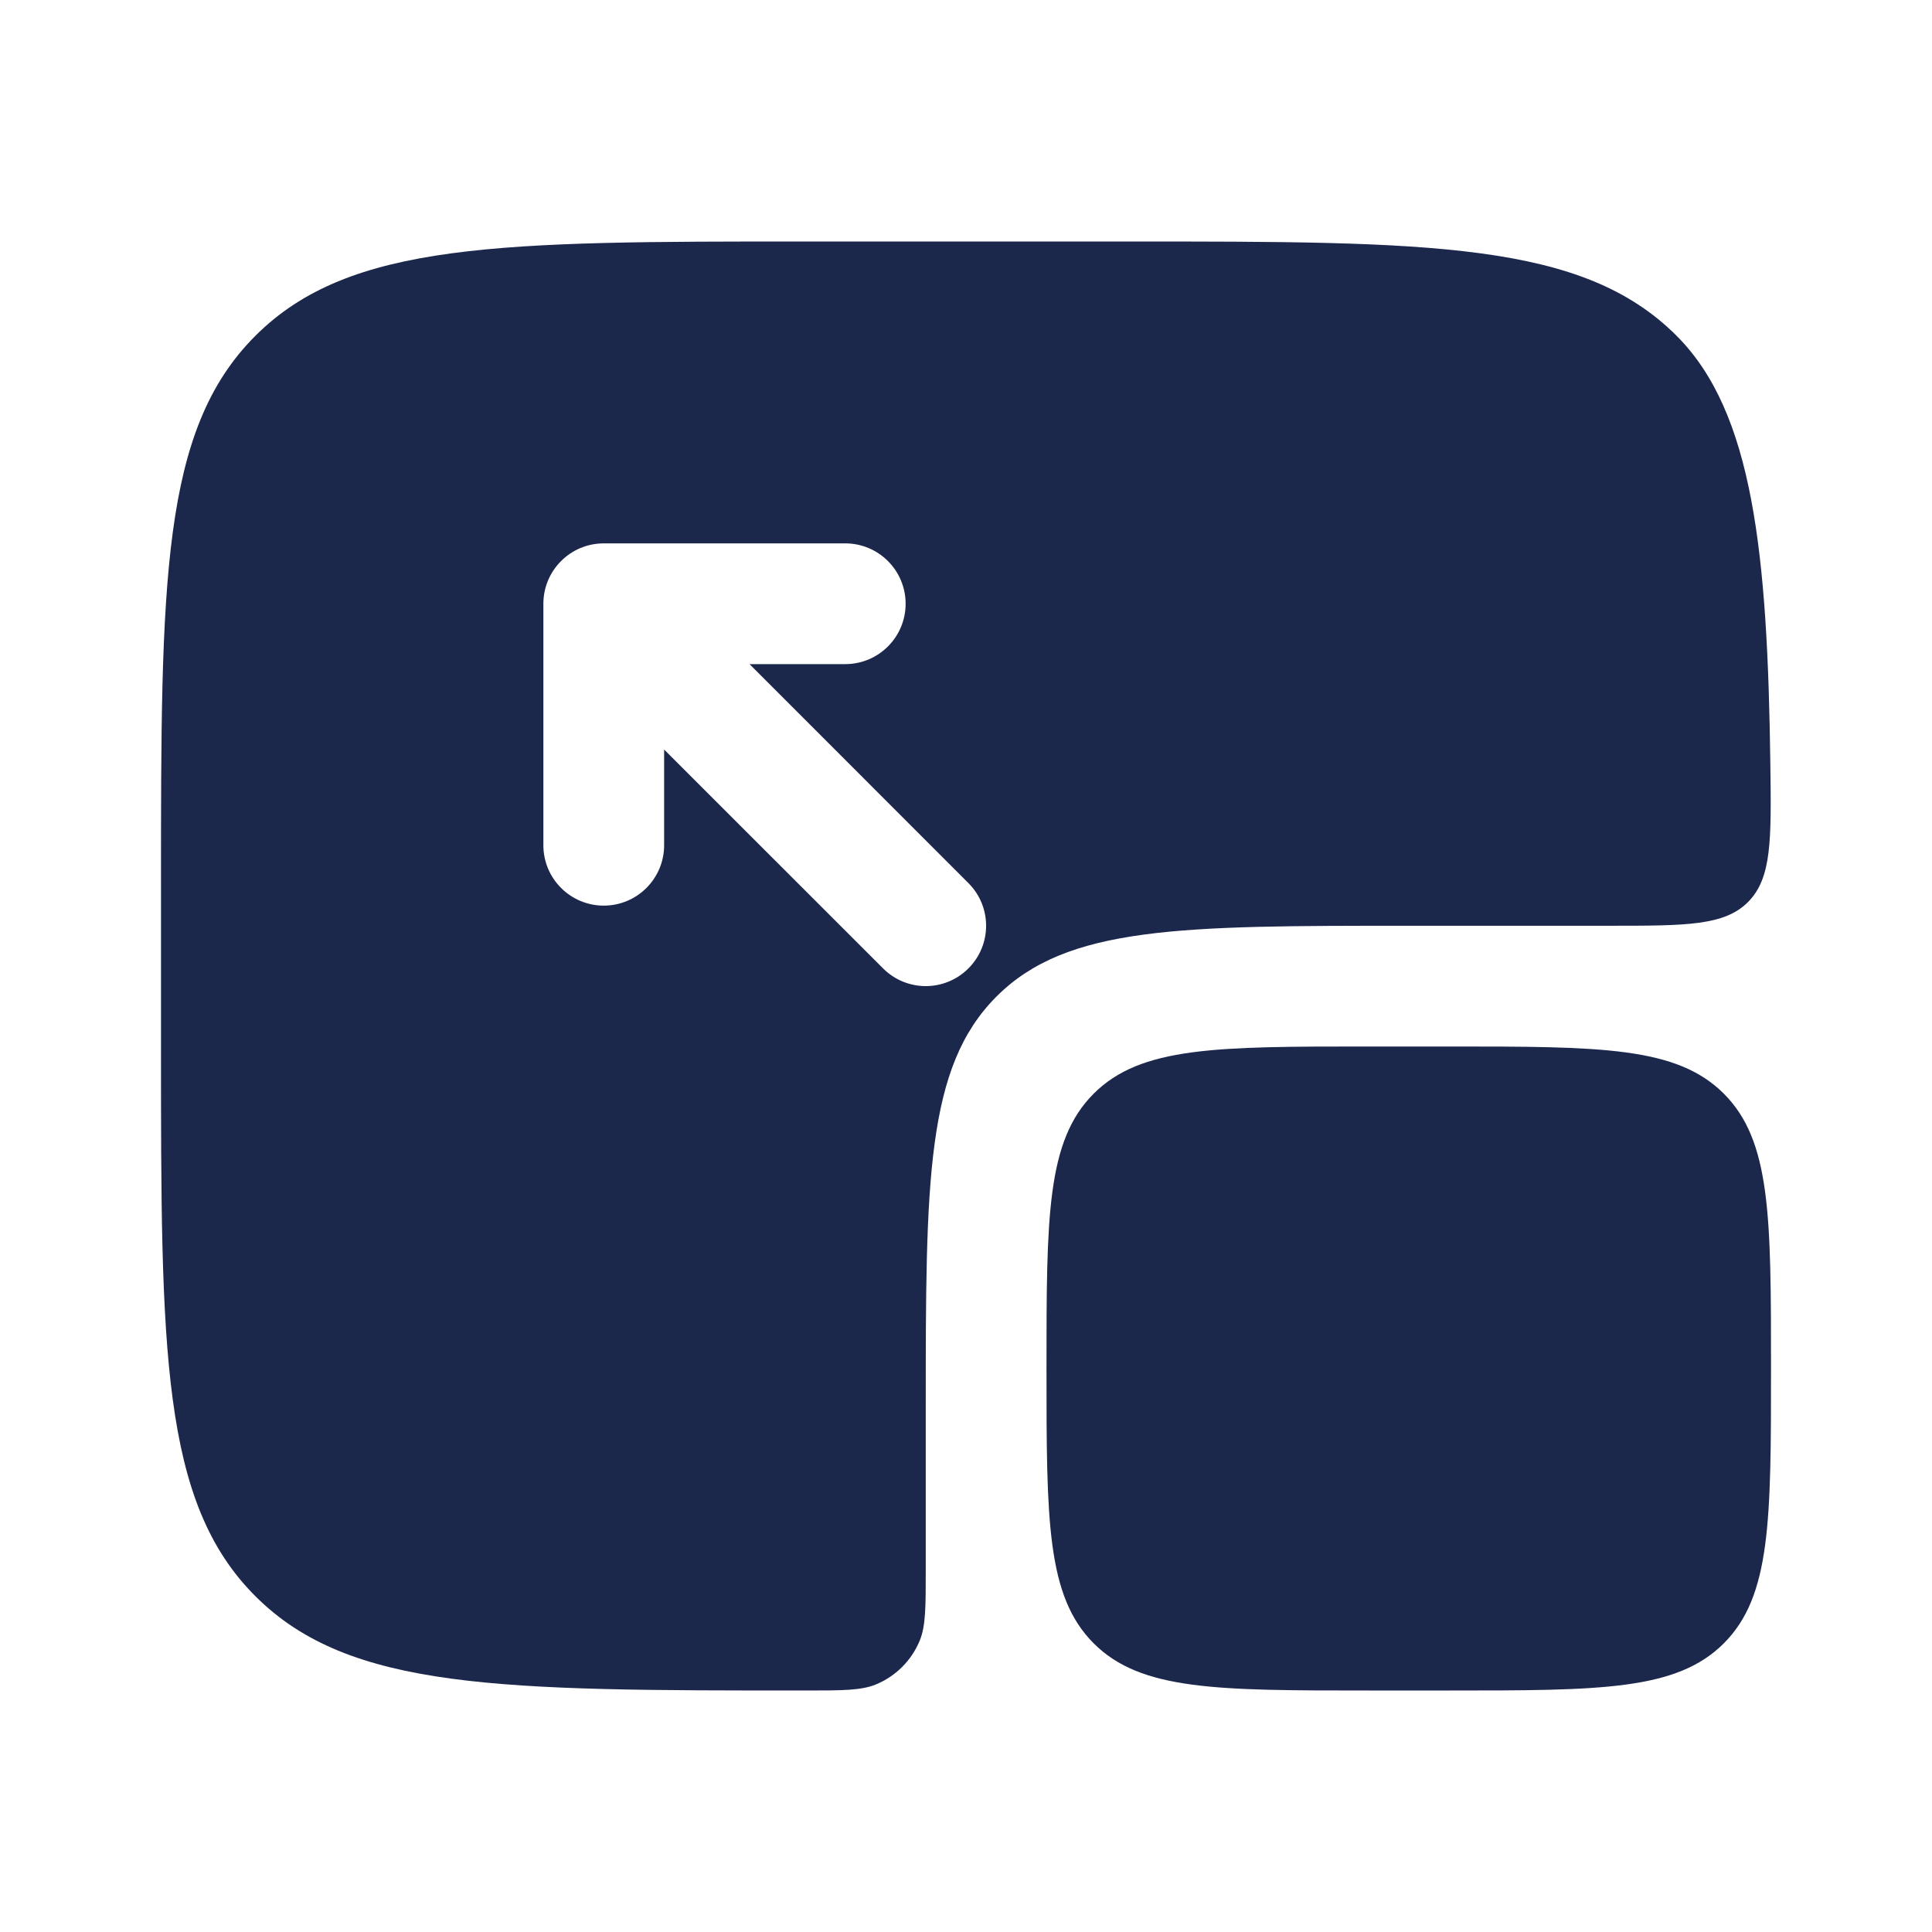 <?xml version="1.0" encoding="utf-8"?><!-- Скачано с сайта svg4.ru / Downloaded from svg4.ru -->
<svg width="800px" height="800px" viewBox="0 0 24 24" fill="none" xmlns="http://www.w3.org/2000/svg">
<path fill-rule="evenodd" clip-rule="evenodd" d="M10 3H14C17.771 3 19.657 3 20.828 4.172C21.777 5.121 21.958 6.866 21.992 9.5C22.004 10.437 22.01 10.905 21.717 11.203C21.423 11.5 20.949 11.5 20 11.5H17.5C14.672 11.5 13.257 11.5 12.379 12.379C11.5 13.257 11.5 14.672 11.5 17.5V19.5C11.5 19.966 11.5 20.199 11.424 20.383C11.322 20.628 11.128 20.822 10.883 20.924C10.699 21 10.466 21 10 21C6.229 21 4.343 21 3.172 19.828C2 18.657 2 16.771 2 13V11C2 7.229 2 5.343 3.172 4.172C4.343 3 6.229 3 10 3ZM10.97 12.03C11.263 12.323 11.737 12.323 12.03 12.03C12.323 11.737 12.323 11.263 12.03 10.97L9.311 8.25H10.5C10.914 8.25 11.25 7.914 11.25 7.5C11.25 7.086 10.914 6.75 10.5 6.75H7.5C7.086 6.75 6.75 7.086 6.75 7.5V10.5C6.75 10.914 7.086 11.25 7.5 11.25C7.914 11.25 8.25 10.914 8.25 10.5V9.311L10.97 12.03Z" fill="#1C274C"/>
<path d="M13.586 13.586C13 14.172 13 15.114 13 17C13 18.886 13 19.828 13.586 20.414C14.172 21 15.114 21 17 21H18C19.886 21 20.828 21 21.414 20.414C22 19.828 22 18.886 22 17C22 15.114 22 14.172 21.414 13.586C20.828 13 19.886 13 18 13H17C15.114 13 14.172 13 13.586 13.586Z" fill="#1C274C"/>
</svg>